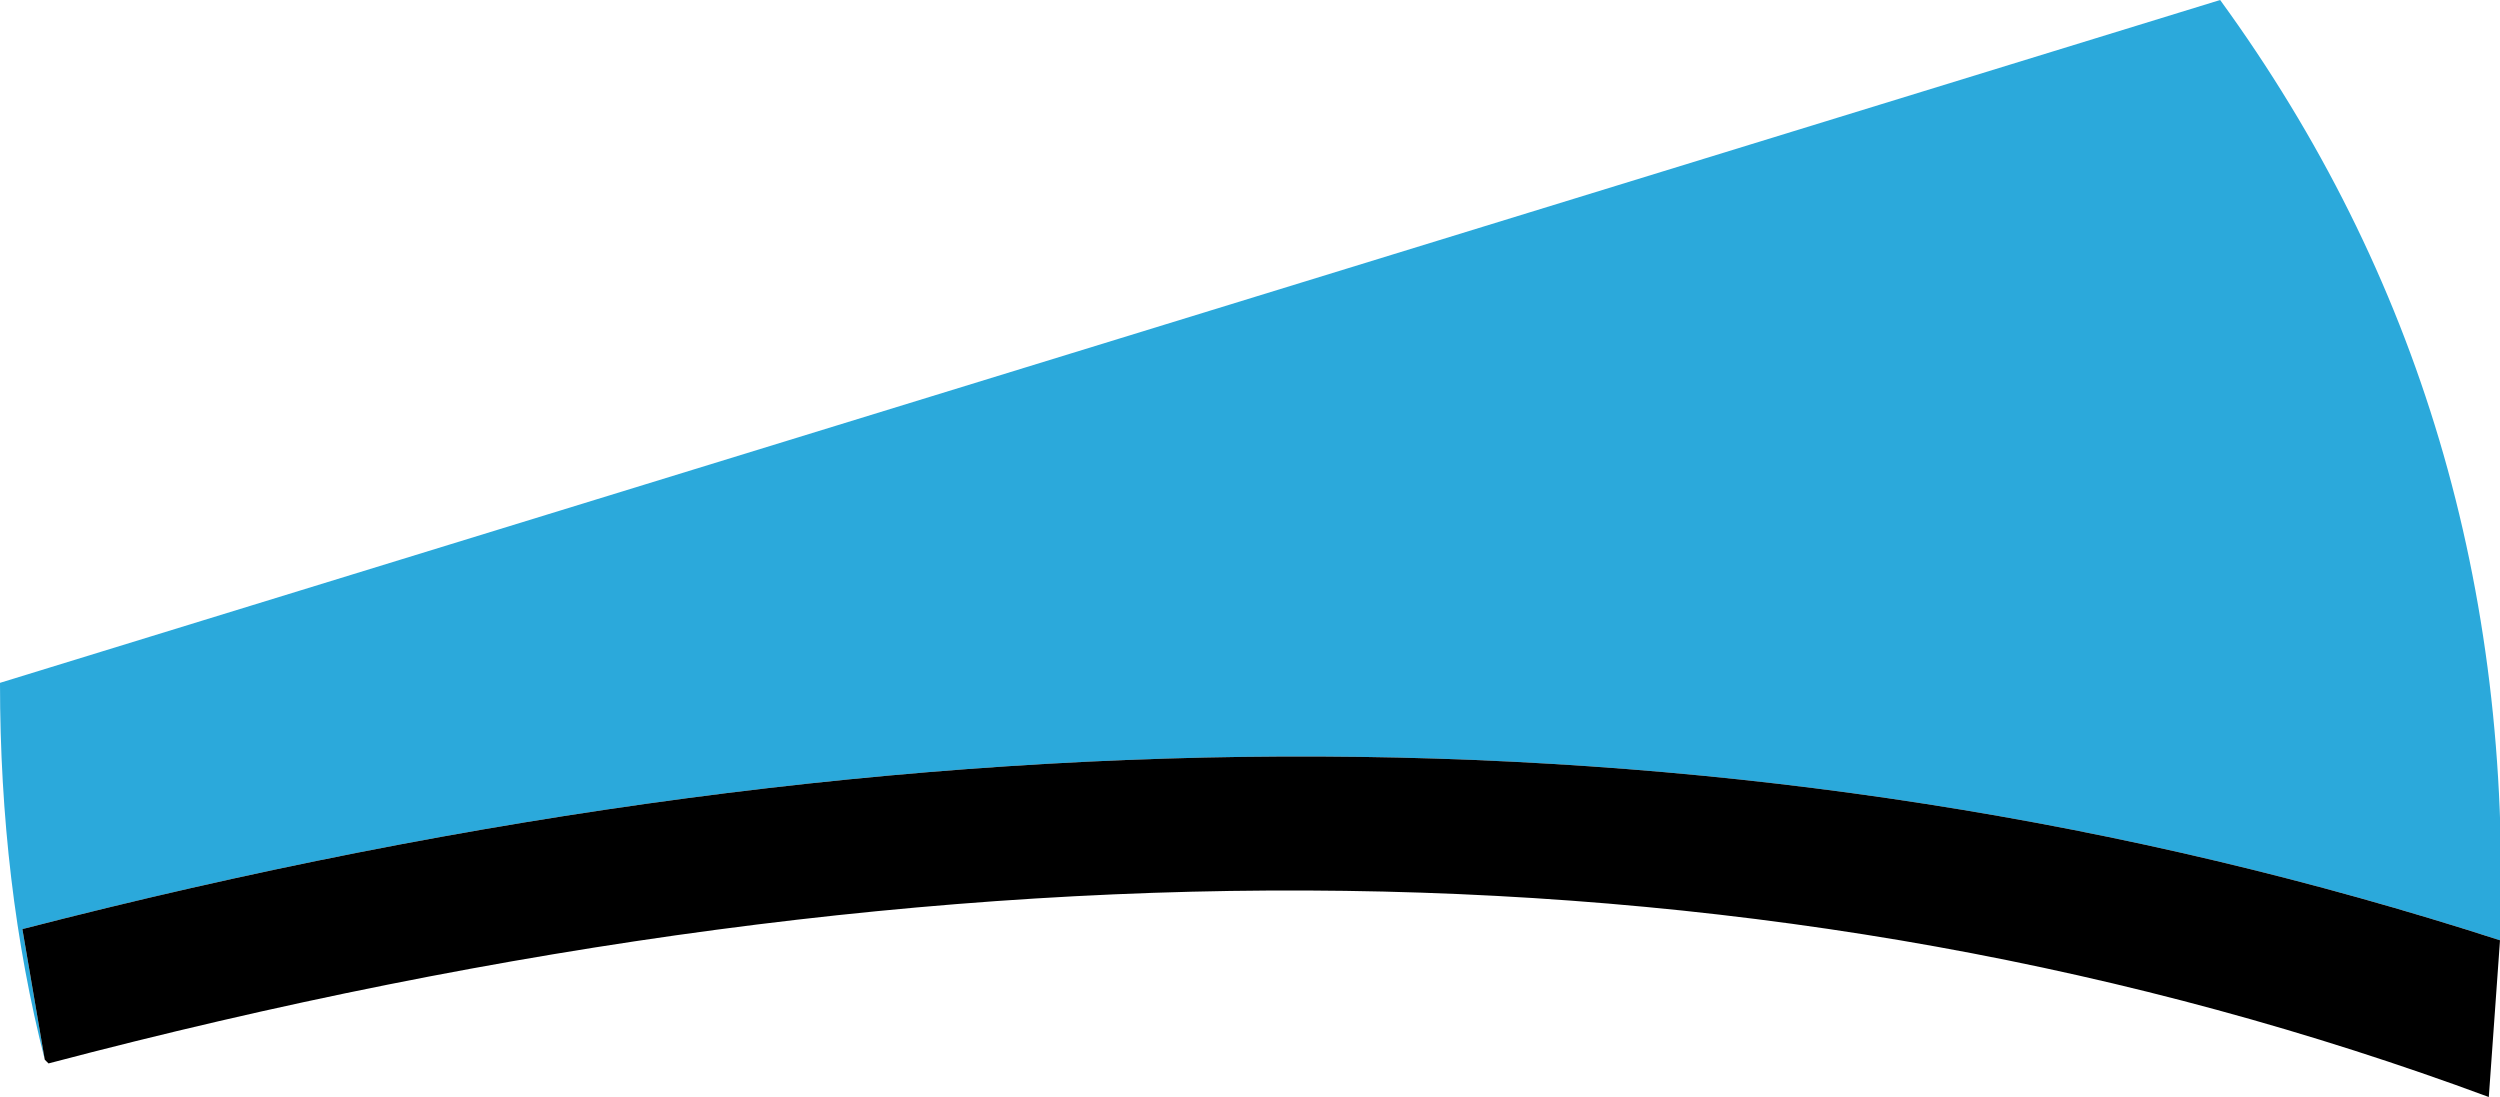 <?xml version="1.0" encoding="UTF-8" standalone="no"?>
<svg xmlns:xlink="http://www.w3.org/1999/xlink" height="14.7px" width="33.5px" xmlns="http://www.w3.org/2000/svg">
  <g transform="matrix(1.0, 0.0, 0.0, 1.0, 0.0, 0.0)">
    <path d="M33.5 12.6 Q18.5 7.75 0.3 12.45 L0.6 14.2 Q0.0 11.85 0.0 9.15 L29.75 0.0 Q33.75 5.5 33.5 12.6" fill="#2ba9db" fill-rule="evenodd" stroke="none"/>
    <path d="M0.6 14.2 L0.3 12.45 Q18.5 7.75 33.5 12.6 L33.35 14.7 Q19.05 9.4 0.65 14.25 L0.6 14.2" fill="#000000" fill-rule="evenodd" stroke="none"/>
  </g>
</svg>
